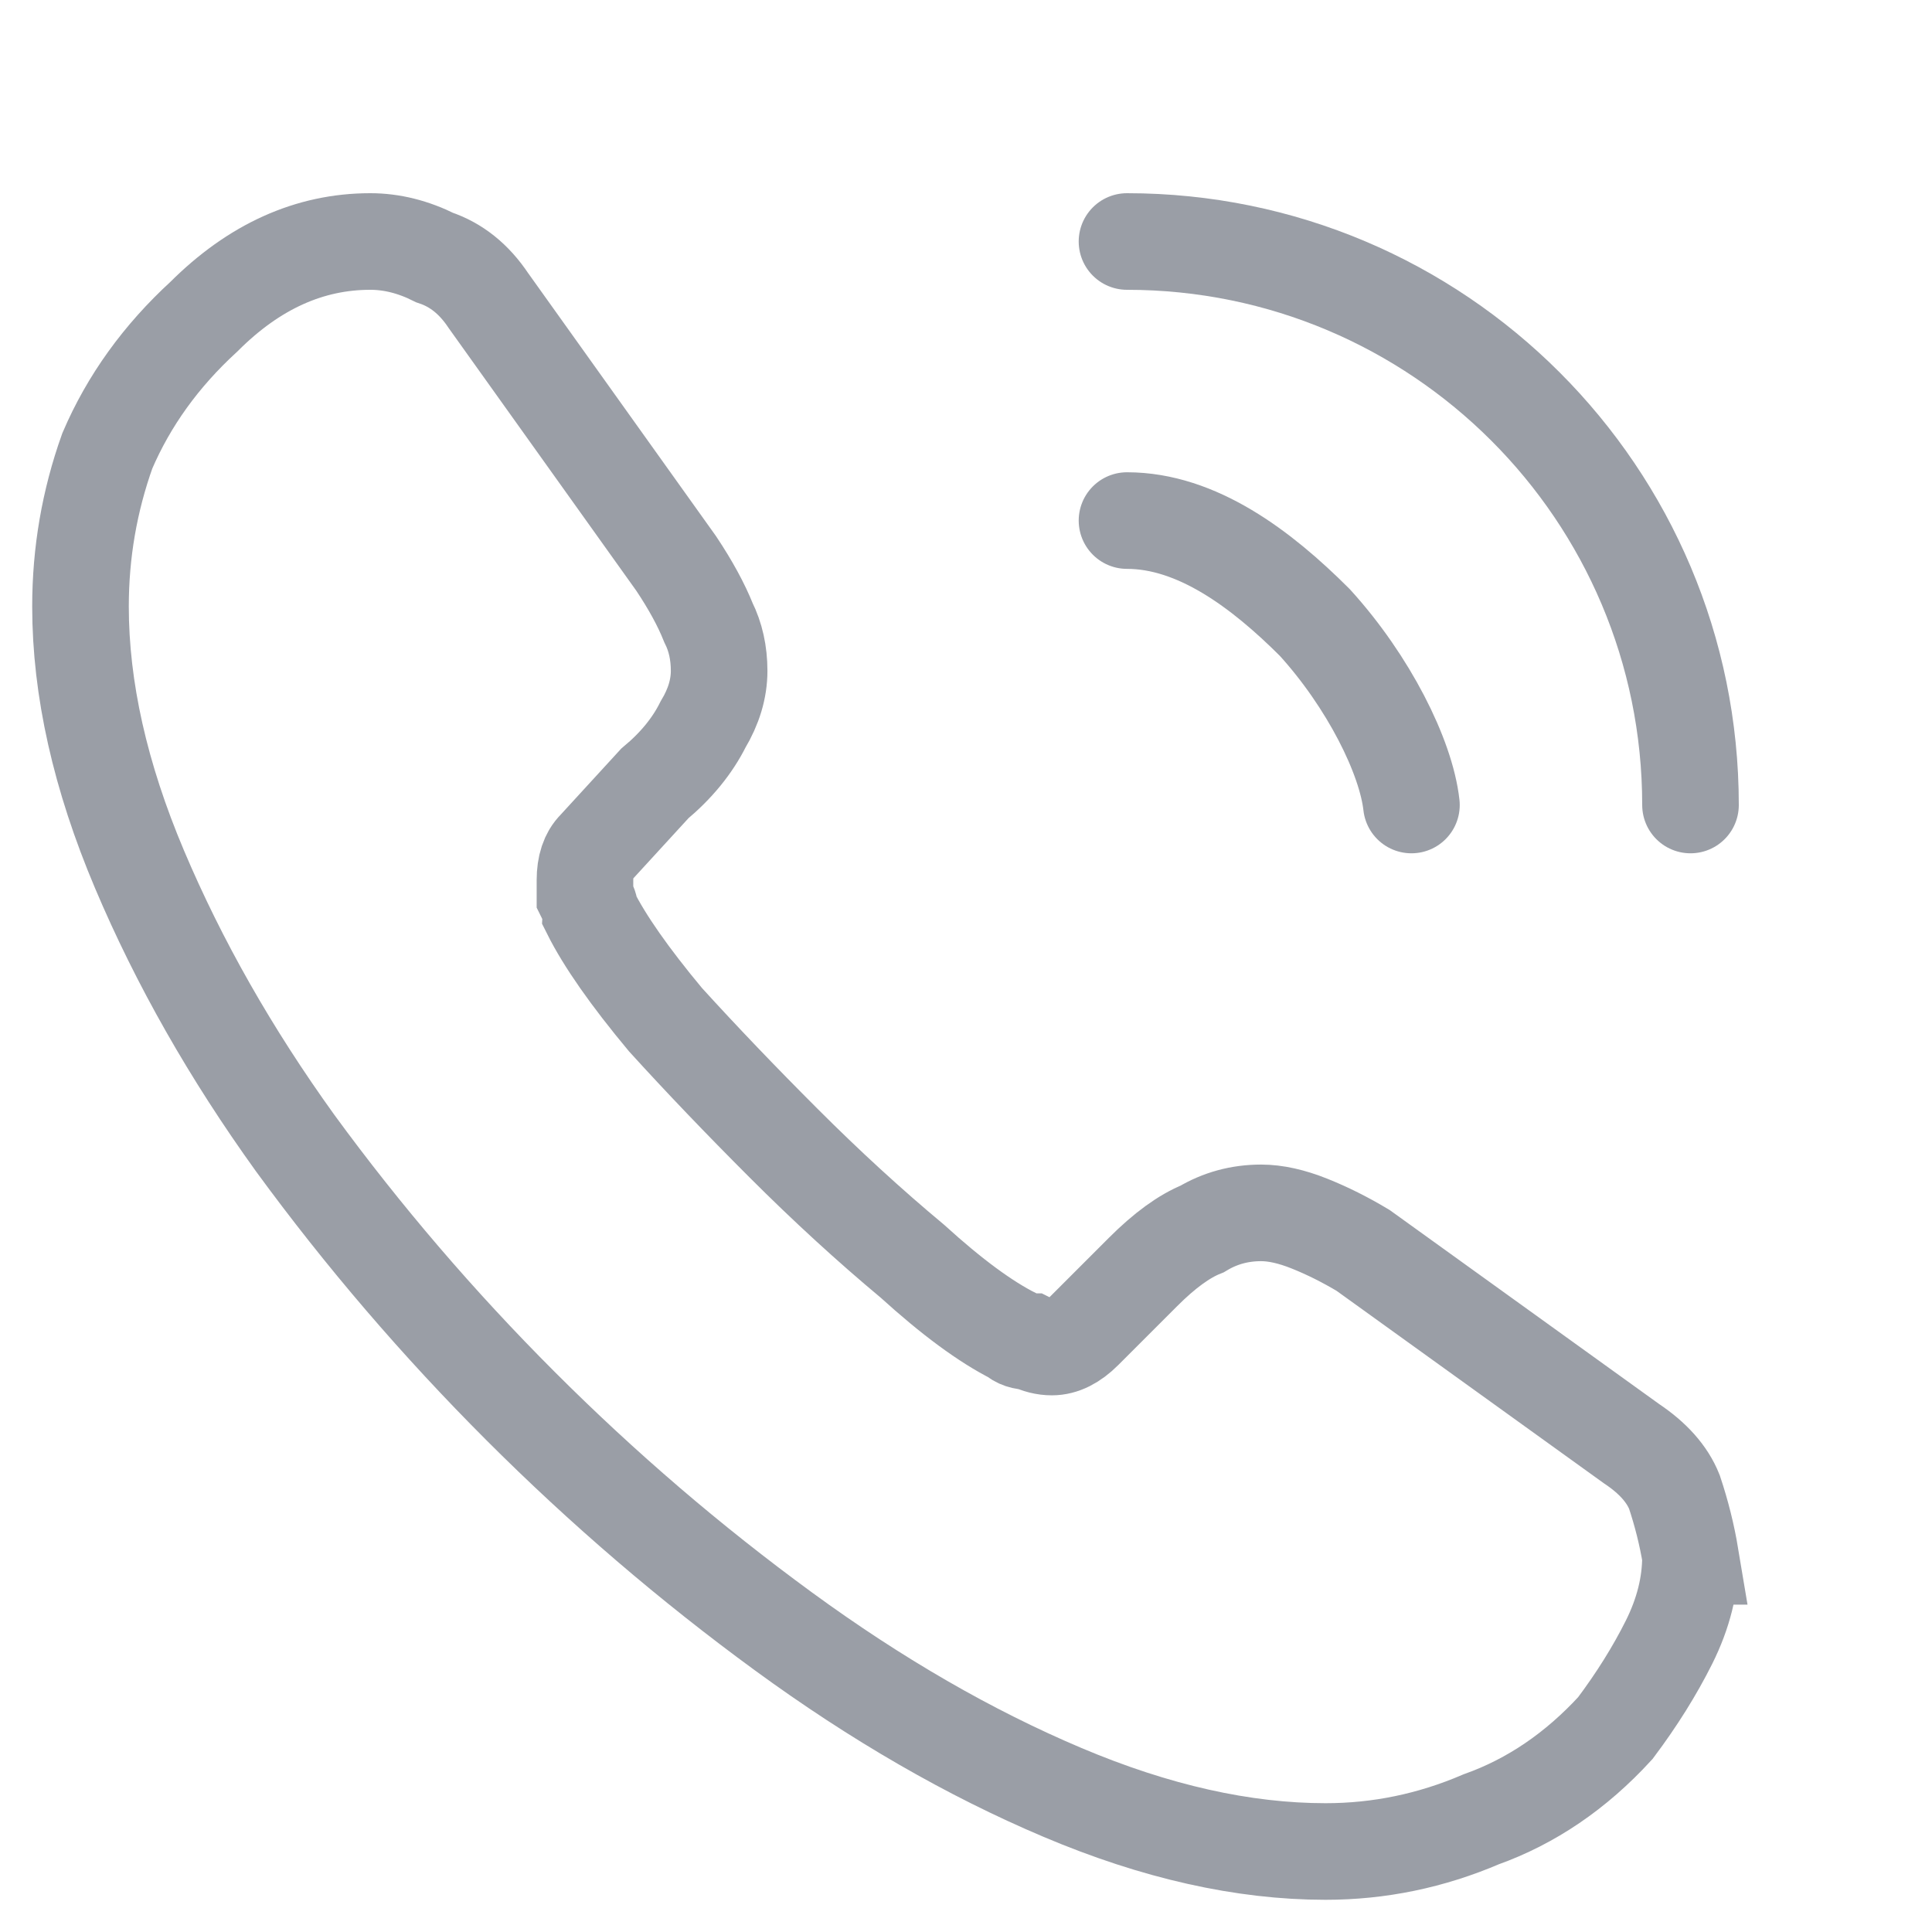 <svg version="1.2" xmlns="http://www.w3.org/2000/svg" viewBox="0 0 36 36" width="36" height="36">
	<title>call-calling-svg</title>
	<style>
		.s0 { fill: none;stroke: #9a9ea6;stroke-miterlimit:10;stroke-width: 1.8 } 
		.s1 { fill: none;stroke: #9a9ea6;stroke-linecap: round;stroke-linejoin: round;stroke-width: 1.8 } 
	</style>
	<filter id="f0">
		<feFlood flood-color="#ffffff" flood-opacity="1" />
		<feBlend mode="normal" in2="SourceGraphic"/>
		<feComposite in2="SourceAlpha" operator="in" />
	</filter>
	<g id="vuesax/linear/call-calling" filter="url(#f0)">
		<g id="call-calling">
			<g id="call-calling_2">
				<path id="Vector" fill-rule="evenodd" class="s0" d="m31.5 29q0 0.8-0.4 1.6-0.4 0.8-1 1.6-1.1 1.2-2.5 1.7-1.4 0.6-2.9 0.6-2.3 0-4.9-1.1-2.6-1.1-5.2-3-2.6-1.9-4.9-4.2-2.3-2.3-4.2-4.9-1.8-2.5-2.9-5.1-1.1-2.6-1.1-4.9 0-1.5 0.5-2.9 0.6-1.4 1.8-2.5 1.4-1.4 3.1-1.4 0.6 0 1.2 0.3 0.6 0.2 1 0.8l3.5 4.9q0.4 0.6 0.6 1.1 0.2 0.4 0.2 0.9 0 0.5-0.3 1-0.3 0.6-0.9 1.1l-1.1 1.2q-0.2 0.2-0.2 0.6 0 0.2 0 0.3 0.1 0.2 0.1 0.3 0.4 0.8 1.4 2 1 1.1 2.2 2.3 1.2 1.2 2.4 2.2 1.1 1 1.9 1.4 0.1 0.1 0.3 0.1 0.2 0.1 0.4 0.1 0.3 0 0.6-0.3l1.1-1.1q0.6-0.6 1.1-0.8 0.5-0.3 1.1-0.3 0.4 0 0.9 0.2 0.5 0.2 1 0.5l5 3.6q0.6 0.4 0.8 0.9 0.2 0.6 0.3 1.2z"/>
				<path id="Vector_2" fill-rule="evenodd" class="s1" d="m26.3 15c-0.1-0.9-0.8-2.3-1.8-3.4-1-1-2.2-1.9-3.5-1.9"/>
				<path id="Vector_3" fill-rule="evenodd" class="s1" d="m31.5 15c0-5.8-4.7-10.5-10.5-10.5"/>
			</g>
		</g>
	</g>
</svg>